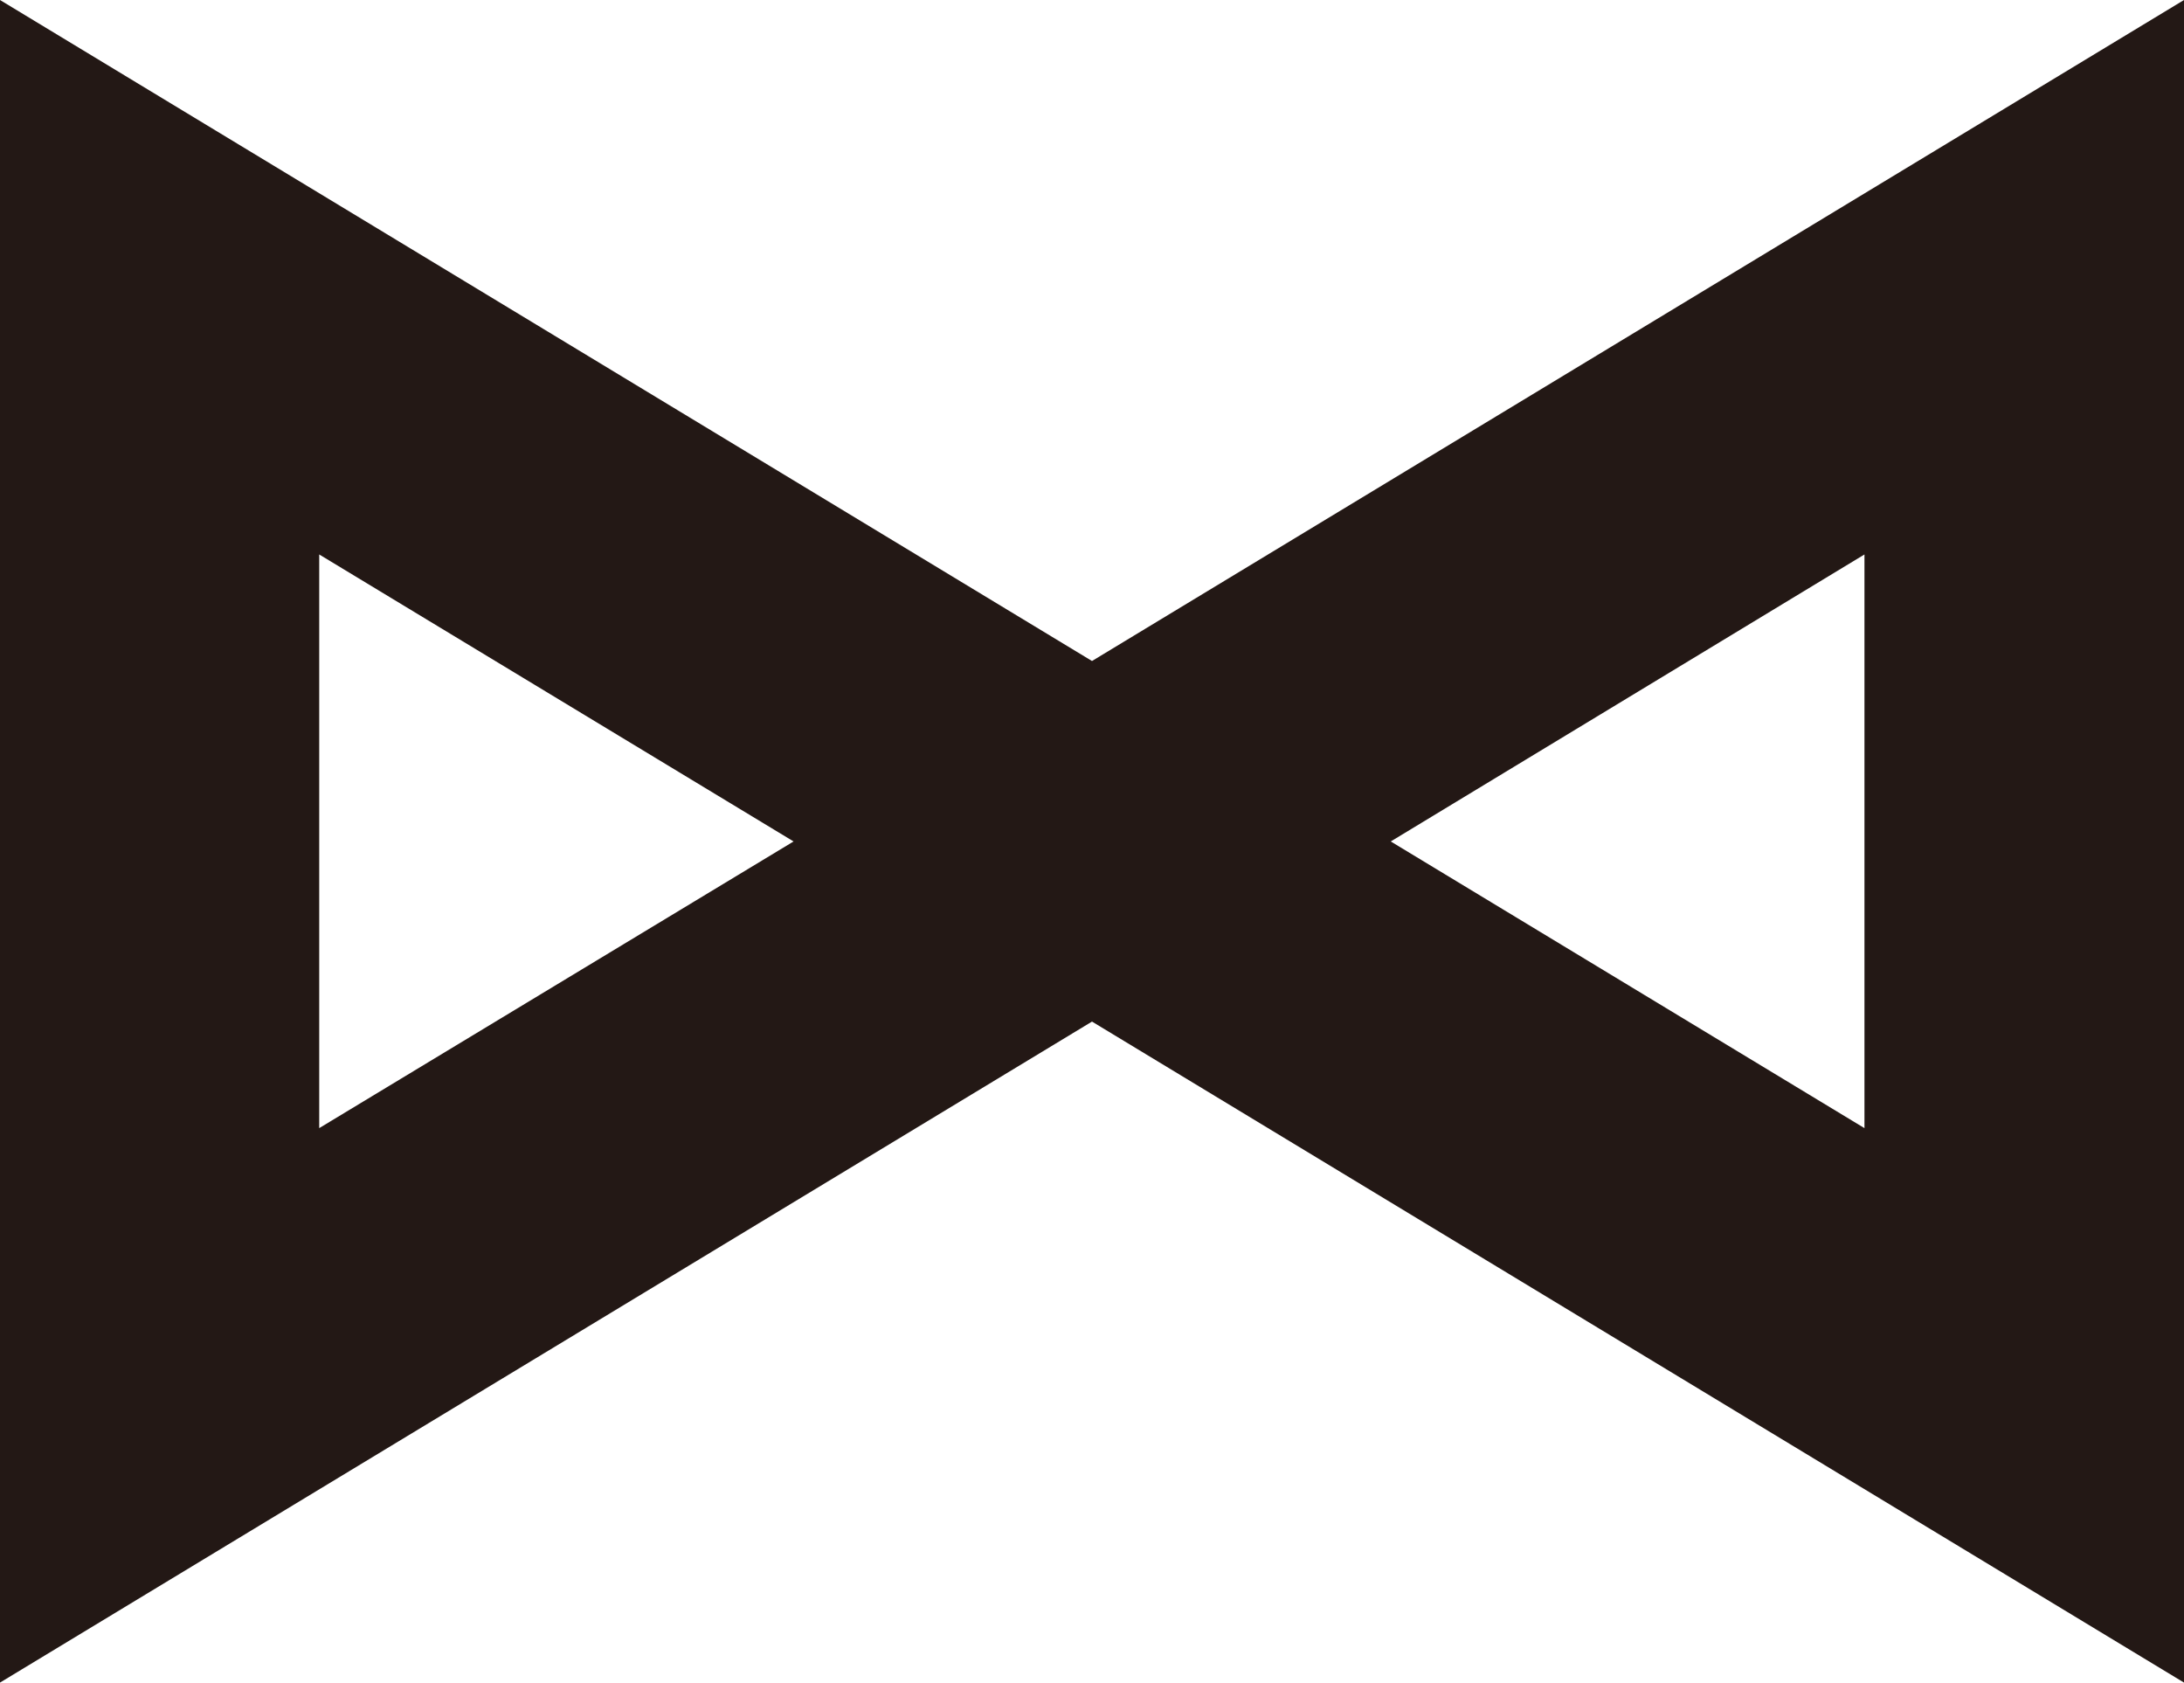 <?xml version="1.0" encoding="UTF-8"?><svg id="_レイヤー_2" xmlns="http://www.w3.org/2000/svg" viewBox="0 0 68.28 52.59"><defs><style>.cls-1{fill:#231815;}</style></defs><g id="Layer_3"><path class="cls-1" d="M68.28,0l-34.14,20.66L0,0v52.59l34.14-20.66,34.14,20.66V0ZM9.98,35.26v-17.93l14.83,8.97-14.83,8.96ZM58.29,35.26l-14.81-8.96,14.81-8.97v17.93Z"/></g></svg>